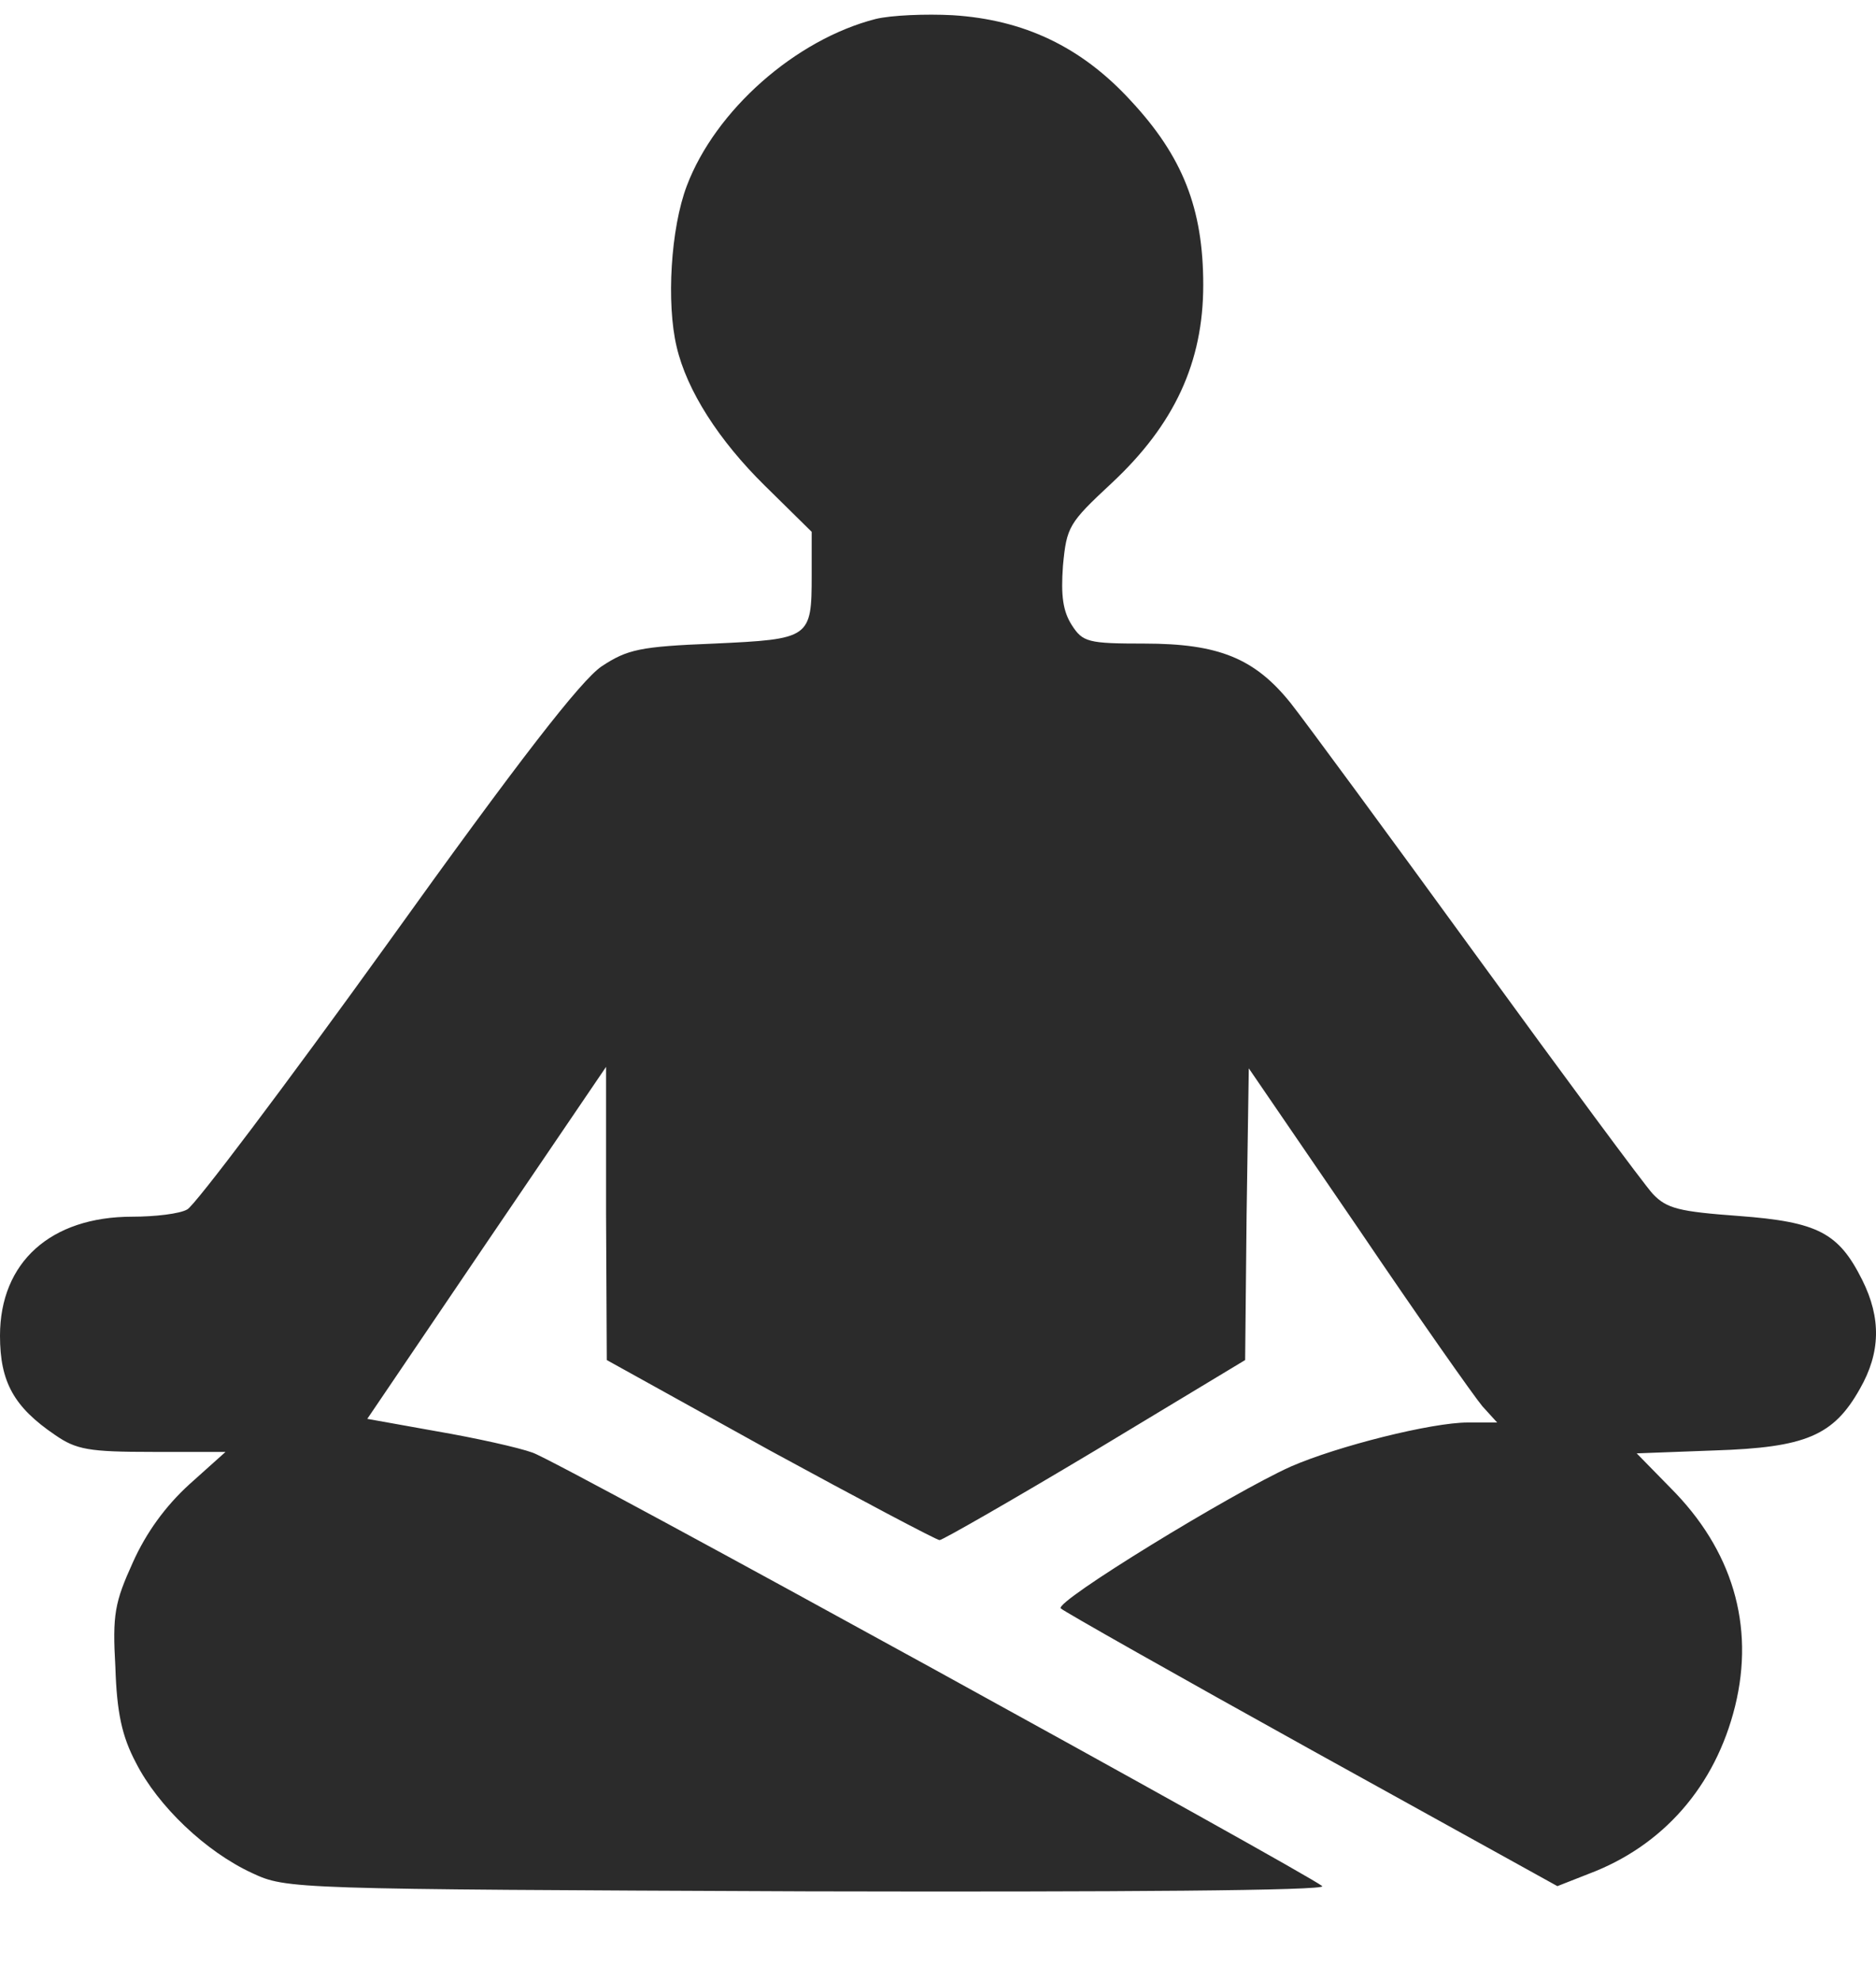 <?xml version="1.0" encoding="UTF-8"?> <svg xmlns="http://www.w3.org/2000/svg" width="18" height="19" viewBox="0 0 18 19" fill="none"><path d="M8.402 0.182C7.633 0.379 6.865 1.056 6.59 1.782C6.435 2.19 6.393 2.909 6.492 3.325C6.59 3.748 6.9 4.227 7.337 4.657L7.788 5.101V5.517C7.788 6.123 7.774 6.13 6.851 6.173C6.139 6.201 6.019 6.229 5.773 6.391C5.575 6.525 4.983 7.286 3.715 9.055C2.735 10.416 1.868 11.565 1.797 11.6C1.727 11.642 1.487 11.67 1.269 11.67C0.486 11.67 0 12.107 0 12.812C0 13.256 0.134 13.496 0.529 13.764C0.733 13.905 0.853 13.926 1.466 13.926H2.164L1.818 14.236C1.586 14.447 1.403 14.701 1.276 14.983C1.1 15.371 1.078 15.484 1.107 15.991C1.121 16.428 1.17 16.654 1.304 16.907C1.515 17.323 1.974 17.76 2.418 17.965C2.749 18.12 2.791 18.12 7.753 18.141C10.735 18.148 12.729 18.134 12.687 18.091C12.56 17.979 5.364 14.018 5.11 13.933C4.976 13.884 4.56 13.792 4.194 13.729L3.524 13.609L4.666 11.924L5.815 10.233V11.642L5.822 13.045L7.387 13.912C8.254 14.384 8.987 14.772 9.015 14.772C9.043 14.772 9.72 14.384 10.509 13.912L11.947 13.045L11.961 11.649L11.982 10.247L13.033 11.783C13.61 12.636 14.146 13.397 14.224 13.489L14.365 13.644H14.083C13.737 13.644 12.835 13.87 12.384 14.067C11.82 14.321 10.114 15.364 10.178 15.427C10.206 15.455 11.291 16.069 12.588 16.788L14.943 18.091L15.246 17.972C15.957 17.704 16.458 17.133 16.648 16.365C16.839 15.589 16.62 14.863 16.028 14.271L15.704 13.94L16.451 13.912C17.325 13.884 17.593 13.771 17.846 13.32C18.044 12.974 18.051 12.643 17.868 12.277C17.642 11.825 17.445 11.72 16.683 11.663C16.113 11.621 15.993 11.593 15.859 11.452C15.774 11.36 15.013 10.331 14.167 9.168C13.321 8.005 12.518 6.913 12.384 6.744C12.039 6.314 11.693 6.173 10.981 6.173C10.439 6.173 10.389 6.159 10.284 5.996C10.199 5.863 10.178 5.715 10.199 5.426C10.234 5.052 10.255 5.017 10.664 4.636C11.27 4.072 11.545 3.473 11.545 2.733C11.545 2 11.348 1.5 10.848 0.964C10.375 0.449 9.825 0.189 9.142 0.146C8.881 0.132 8.55 0.146 8.402 0.182Z" fill="#2B2B2B"></path></svg> 
